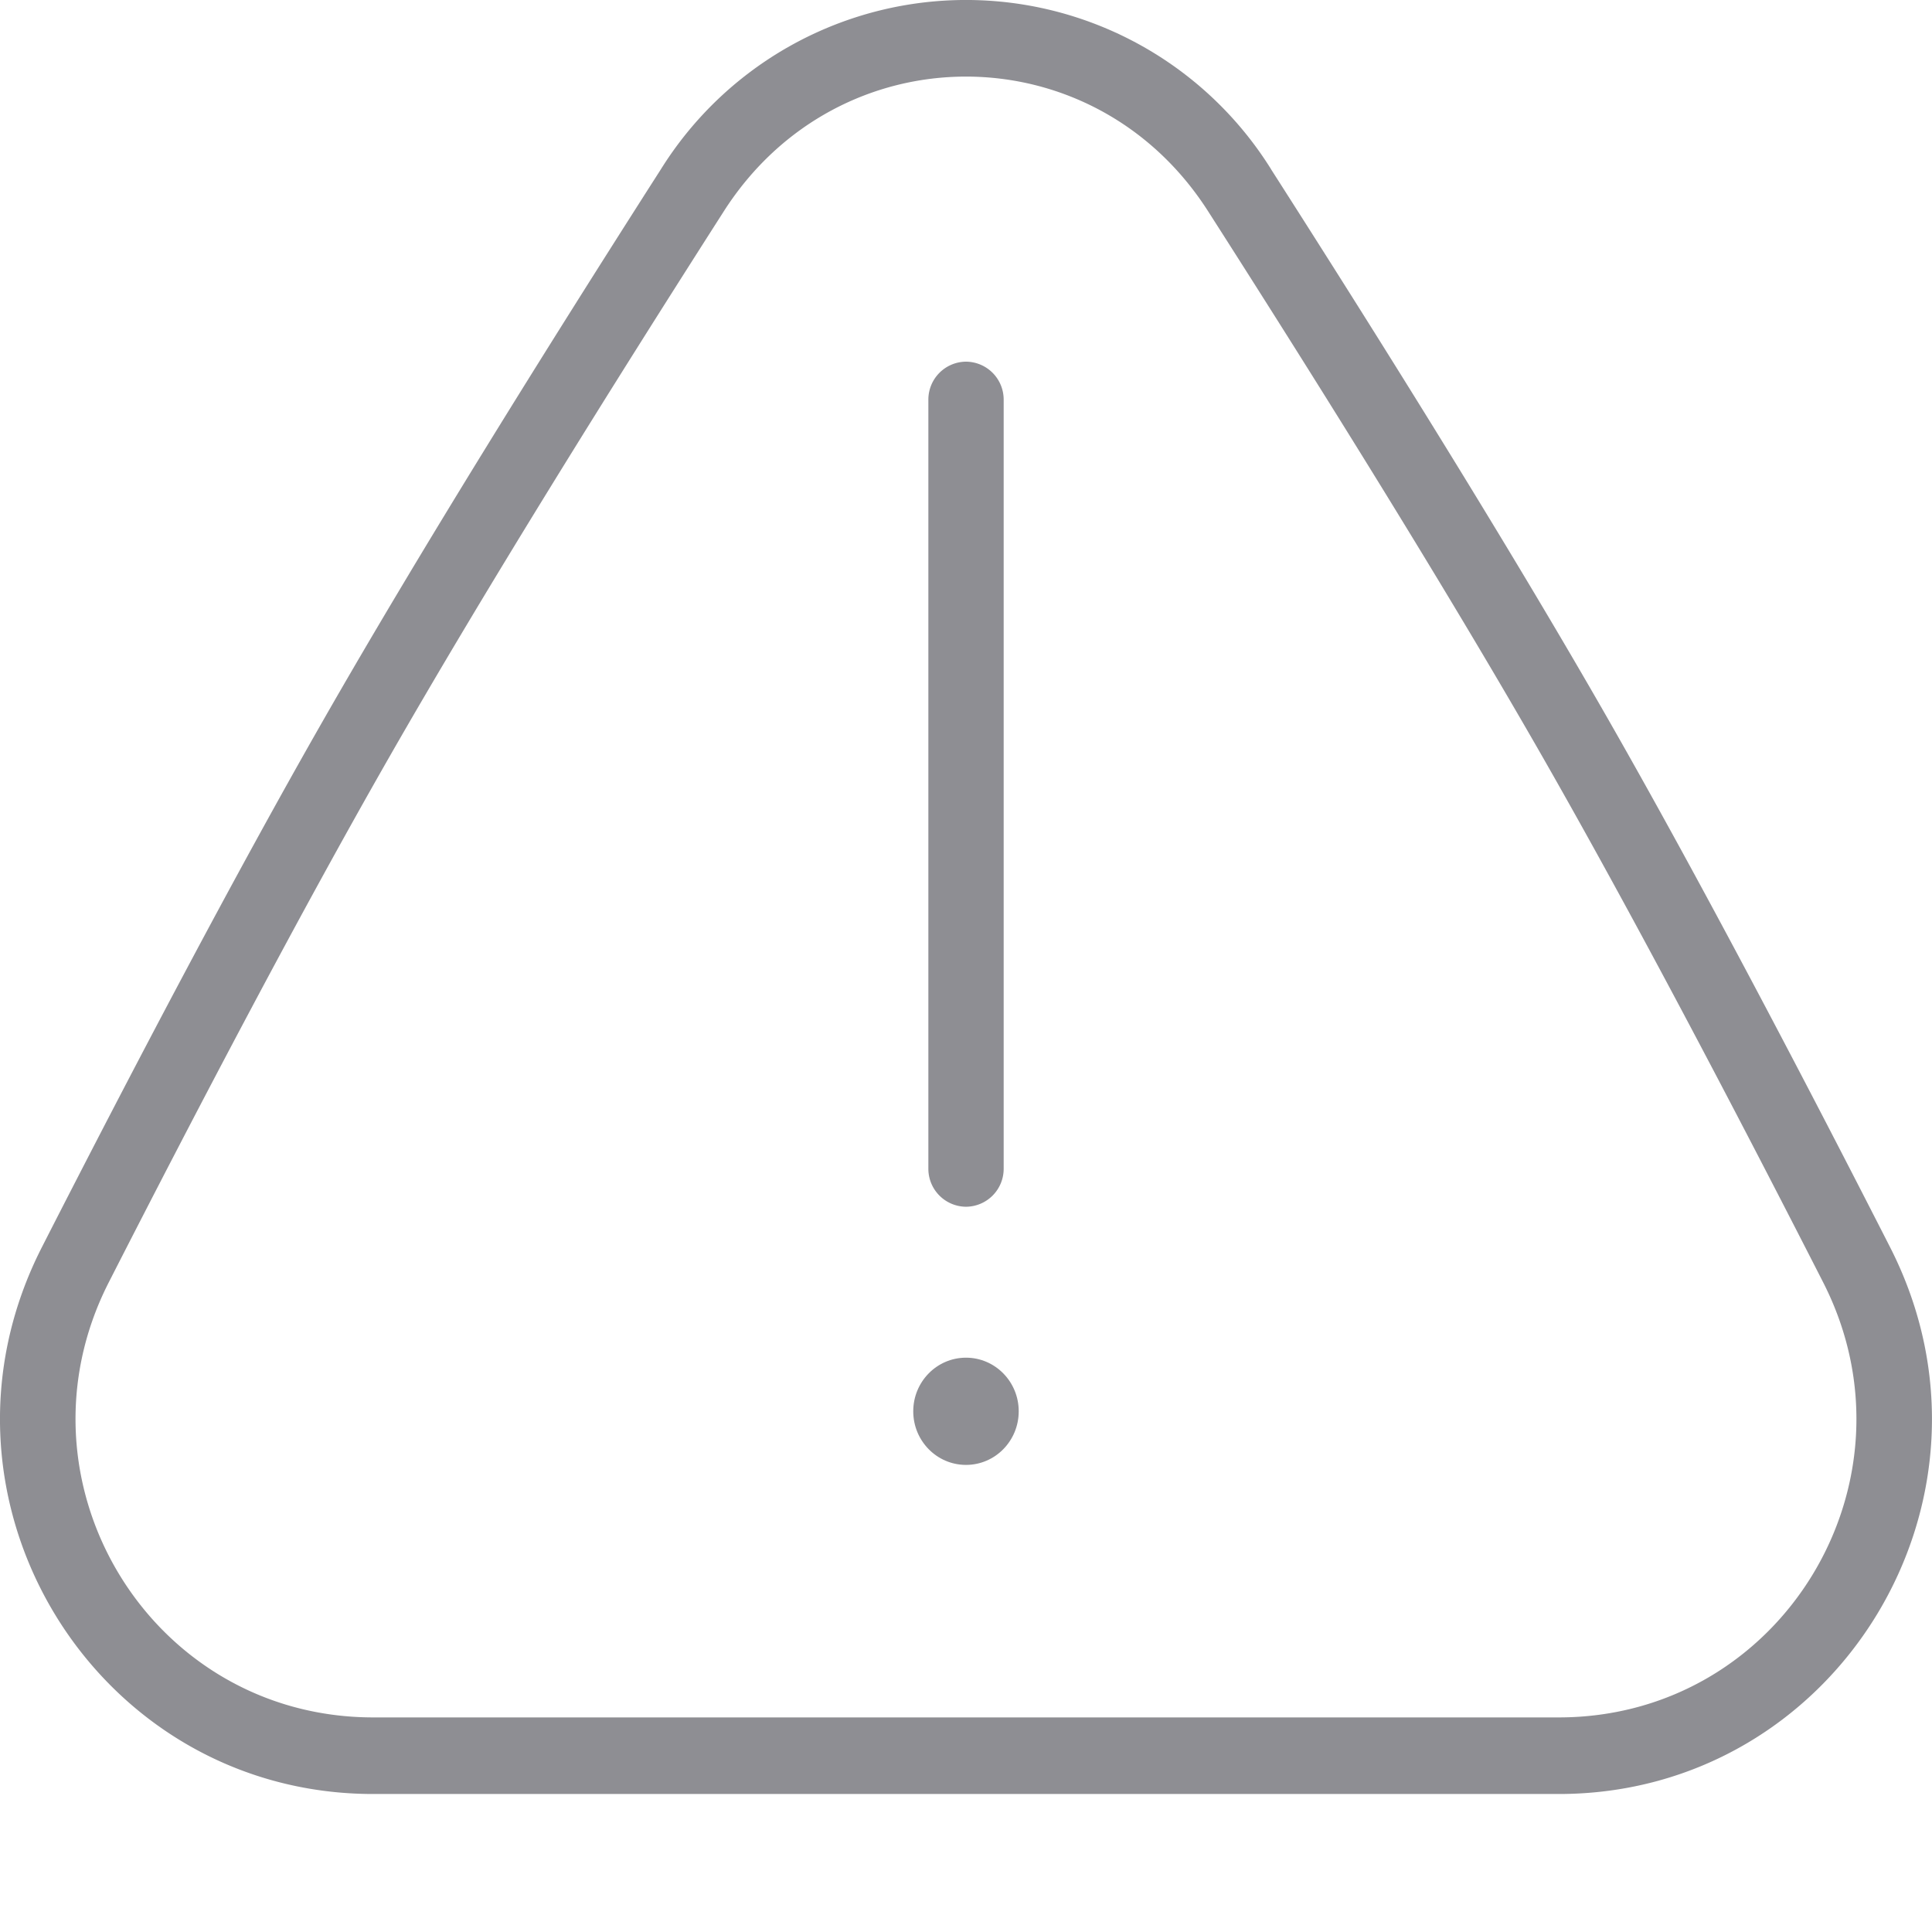 <svg width="56" height="56" fill="none" xmlns="http://www.w3.org/2000/svg"><path fill-rule="evenodd" clip-rule="evenodd" d="M10.819 49.78H45.18c6.472 0 10.606-6.847 7.665-12.611-2.645-5.185-5.567-10.743-8.127-15.219-2.756-4.818-6.38-10.636-9.703-15.83-3.327-5.2-10.704-5.2-14.032 0-3.322 5.194-6.947 11.012-9.703 15.83-2.56 4.476-5.482 10.034-8.127 15.219C.213 42.933 4.347 49.78 10.819 49.78zM36.846 4.91a10.423 10.423 0 0 0-17.692 0c-3.328 5.203-6.977 11.058-9.76 15.924-2.586 4.522-5.527 10.117-8.178 15.313C-2.5 43.427 2.752 52 10.819 52H45.18c8.067 0 13.318-8.573 9.603-15.853-2.65-5.196-5.592-10.791-8.178-15.313-2.783-4.866-6.432-10.721-9.76-15.923z" fill="#8E8E93"/><path fill-rule="evenodd" clip-rule="evenodd" d="M28 10.483a1.1 1.1 0 0 1 1.092 1.11v22.275A1.1 1.1 0 0 1 28 34.978a1.1 1.1 0 0 1-1.091-1.11V11.593A1.1 1.1 0 0 1 28 10.483z" fill="#8E8E93"/><path d="M29.528 40.907c0 .859-.684 1.554-1.528 1.554s-1.529-.695-1.529-1.554c0-.858.685-1.554 1.529-1.554.844 0 1.528.696 1.528 1.554z" fill="#8E8E93"/></svg>
